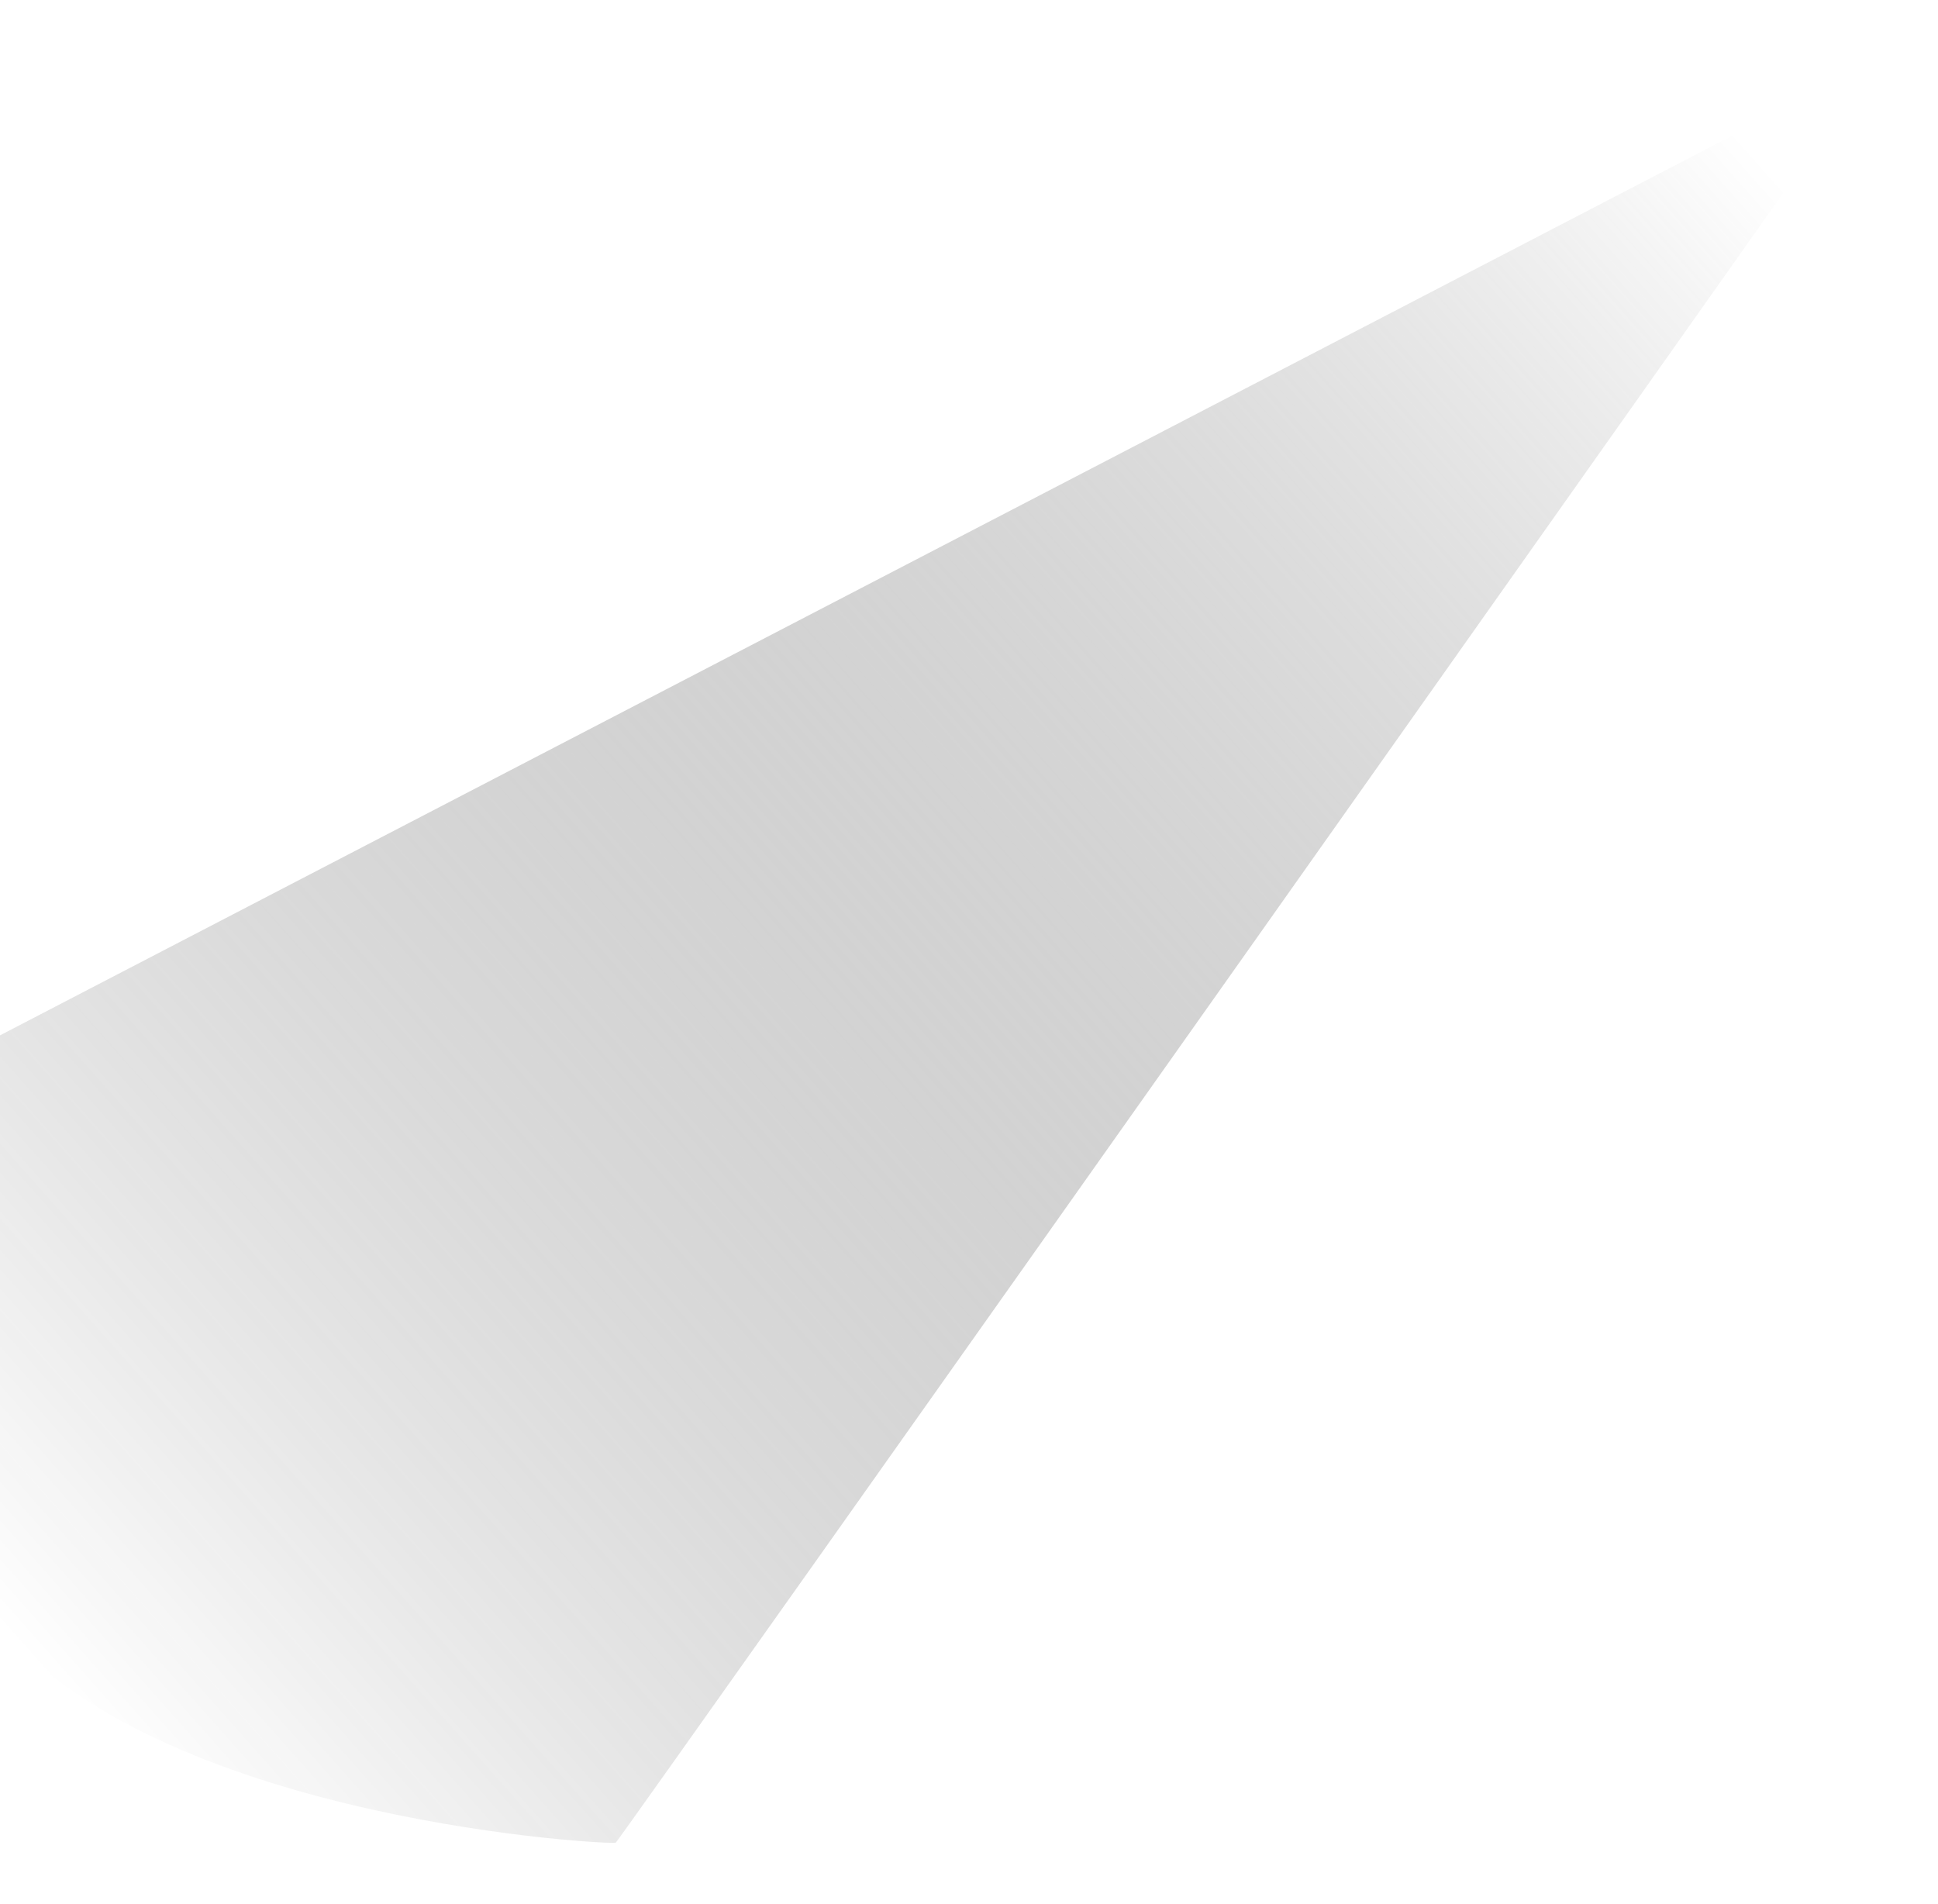 <?xml version="1.0" encoding="UTF-8"?> <svg xmlns="http://www.w3.org/2000/svg" width="620" height="609" viewBox="0 0 620 609" fill="none"><g filter="url(#filter0_f_106_189)"><path d="M600.426 19.372L-22.168 342.723C-22.168 342.723 -53.902 459.271 0.987 521.521C55.227 583.036 196.092 590.266 196.993 589.466C198.807 587.855 600.426 19.372 600.426 19.372Z" fill="url(#paint0_linear_106_189)" fill-opacity="0.7"></path></g><defs><filter id="filter0_f_106_189" x="-50.293" y="0.372" width="669.719" height="608.149" filterUnits="userSpaceOnUse" color-interpolation-filters="sRGB"><feFlood flood-opacity="0" result="BackgroundImageFix"></feFlood><feBlend mode="normal" in="SourceGraphic" in2="BackgroundImageFix" result="shape"></feBlend><feGaussianBlur stdDeviation="9.5" result="effect1_foregroundBlur_106_189"></feGaussianBlur></filter><linearGradient id="paint0_linear_106_189" x1="595.985" y1="14.371" x2="11.581" y2="533.449" gradientUnits="userSpaceOnUse"><stop offset="0.062" stop-color="white"></stop><stop offset="1" stop-opacity="0"></stop></linearGradient></defs></svg> 